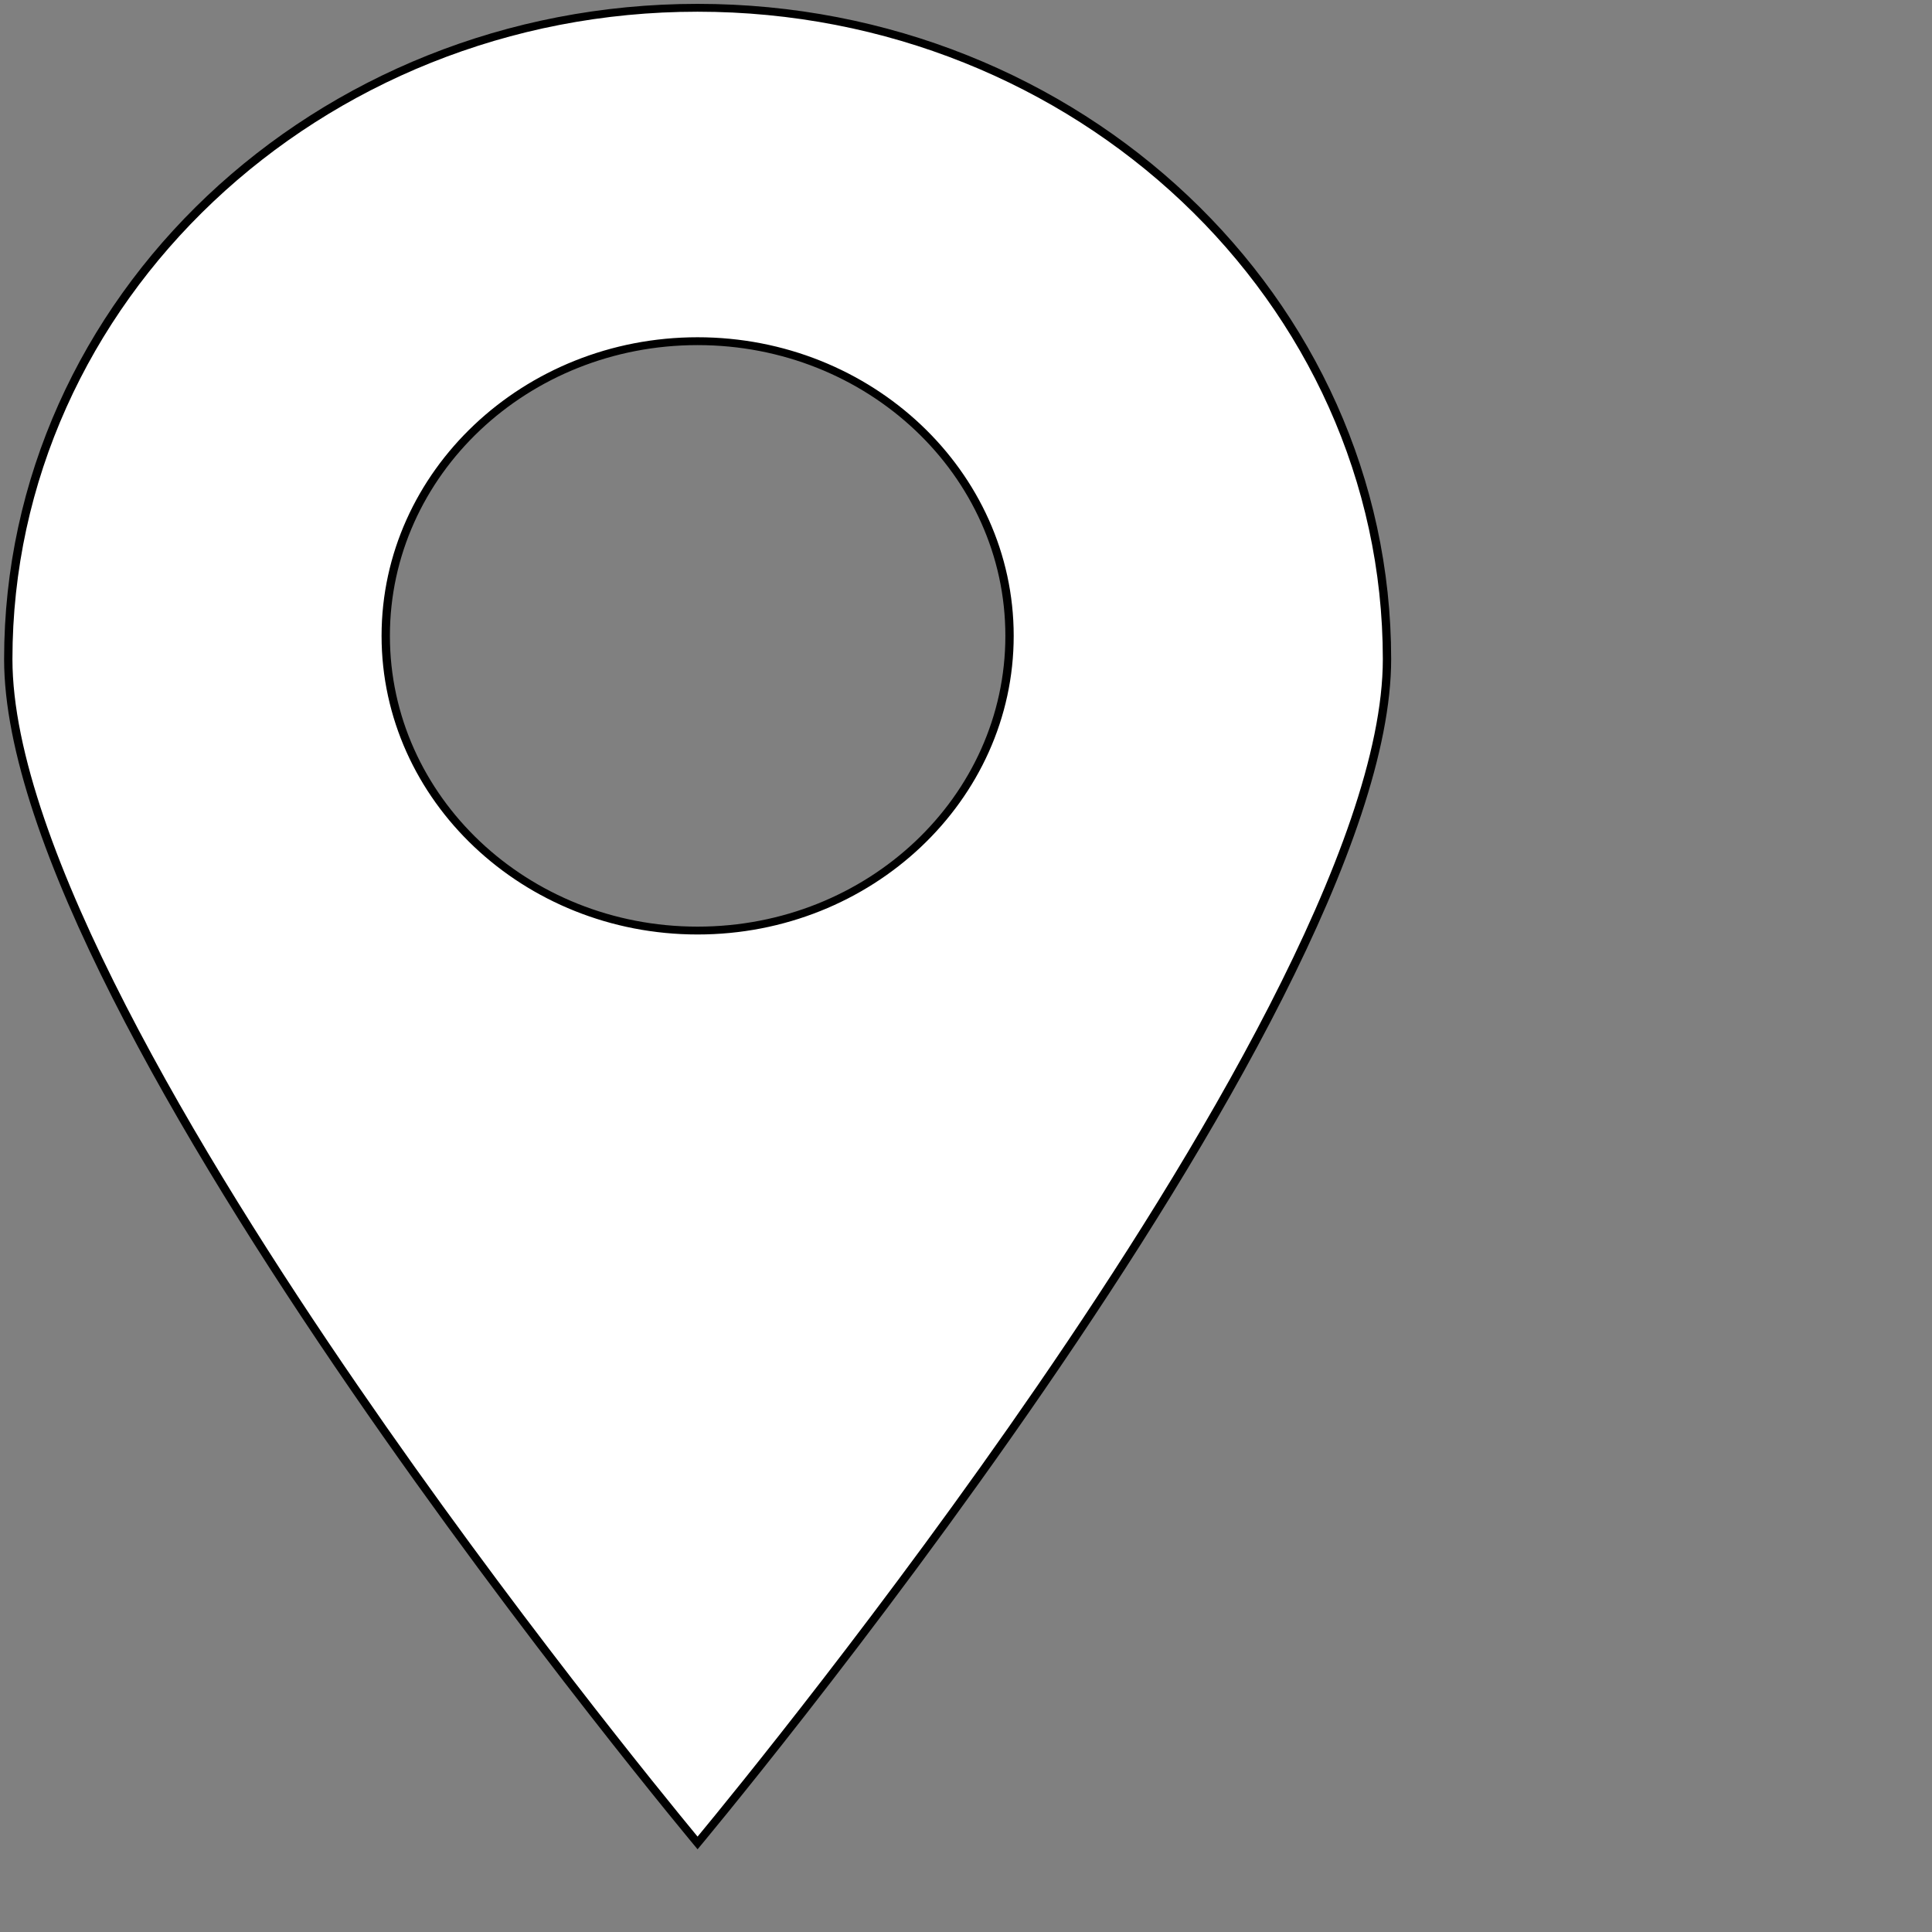 <svg width="16" height="16" viewBox="0 0 16 16" fill="none" xmlns="http://www.w3.org/2000/svg">
<rect x="0" y="0" width="16" height="16" fill="#808080" stroke="none"/>
<g clip-path="url(#clip0_1046_3446)">
<path d="M5.777 15.263C5.573 15.016 4.246 13.402 2.934 11.493C1.627 9.591 0.069 7 0.069 5.459C0.069 2.485 2.63 0.065 5.777 0.065C8.925 0.065 11.486 2.485 11.486 5.459C11.486 7 9.928 9.591 8.62 11.493C7.308 13.402 5.981 15.017 5.777 15.263H5.777ZM5.777 2.825C4.353 2.825 3.194 3.919 3.194 5.265C3.194 6.611 4.353 7.706 5.777 7.706C7.202 7.706 8.36 6.611 8.36 5.265C8.36 3.919 7.202 2.825 5.777 2.825Z" fill="white"/>
<path d="M5.777 0.097C8.907 0.097 11.452 2.503 11.452 5.459C11.452 6.992 9.897 9.577 8.592 11.475C7.329 13.313 6.052 14.878 5.777 15.21C5.503 14.878 4.225 13.313 2.963 11.475C1.658 9.577 0.103 6.992 0.103 5.459C0.103 2.503 2.649 0.097 5.777 0.097ZM5.777 7.739C7.22 7.739 8.395 6.629 8.395 5.266C8.395 3.902 7.22 2.793 5.777 2.793C4.335 2.793 3.16 3.902 3.16 5.266C3.16 6.629 4.335 7.739 5.777 7.739ZM5.777 0.032C2.606 0.032 0.034 2.462 0.034 5.459C0.034 8.457 5.777 15.315 5.777 15.315C5.777 15.315 11.521 8.457 11.521 5.459C11.521 2.462 8.949 0.032 5.777 0.032ZM5.777 7.674C4.37 7.674 3.229 6.596 3.229 5.266C3.229 3.936 4.37 2.858 5.777 2.858C7.185 2.858 8.326 3.936 8.326 5.266C8.326 6.596 7.185 7.674 5.777 7.674Z" fill="black"/>
</g>
<defs>
<clipPath id="clip0_1046_3446">
<rect width="11.556" height="15.368" fill="white"/>
</clipPath>
</defs>
</svg>
